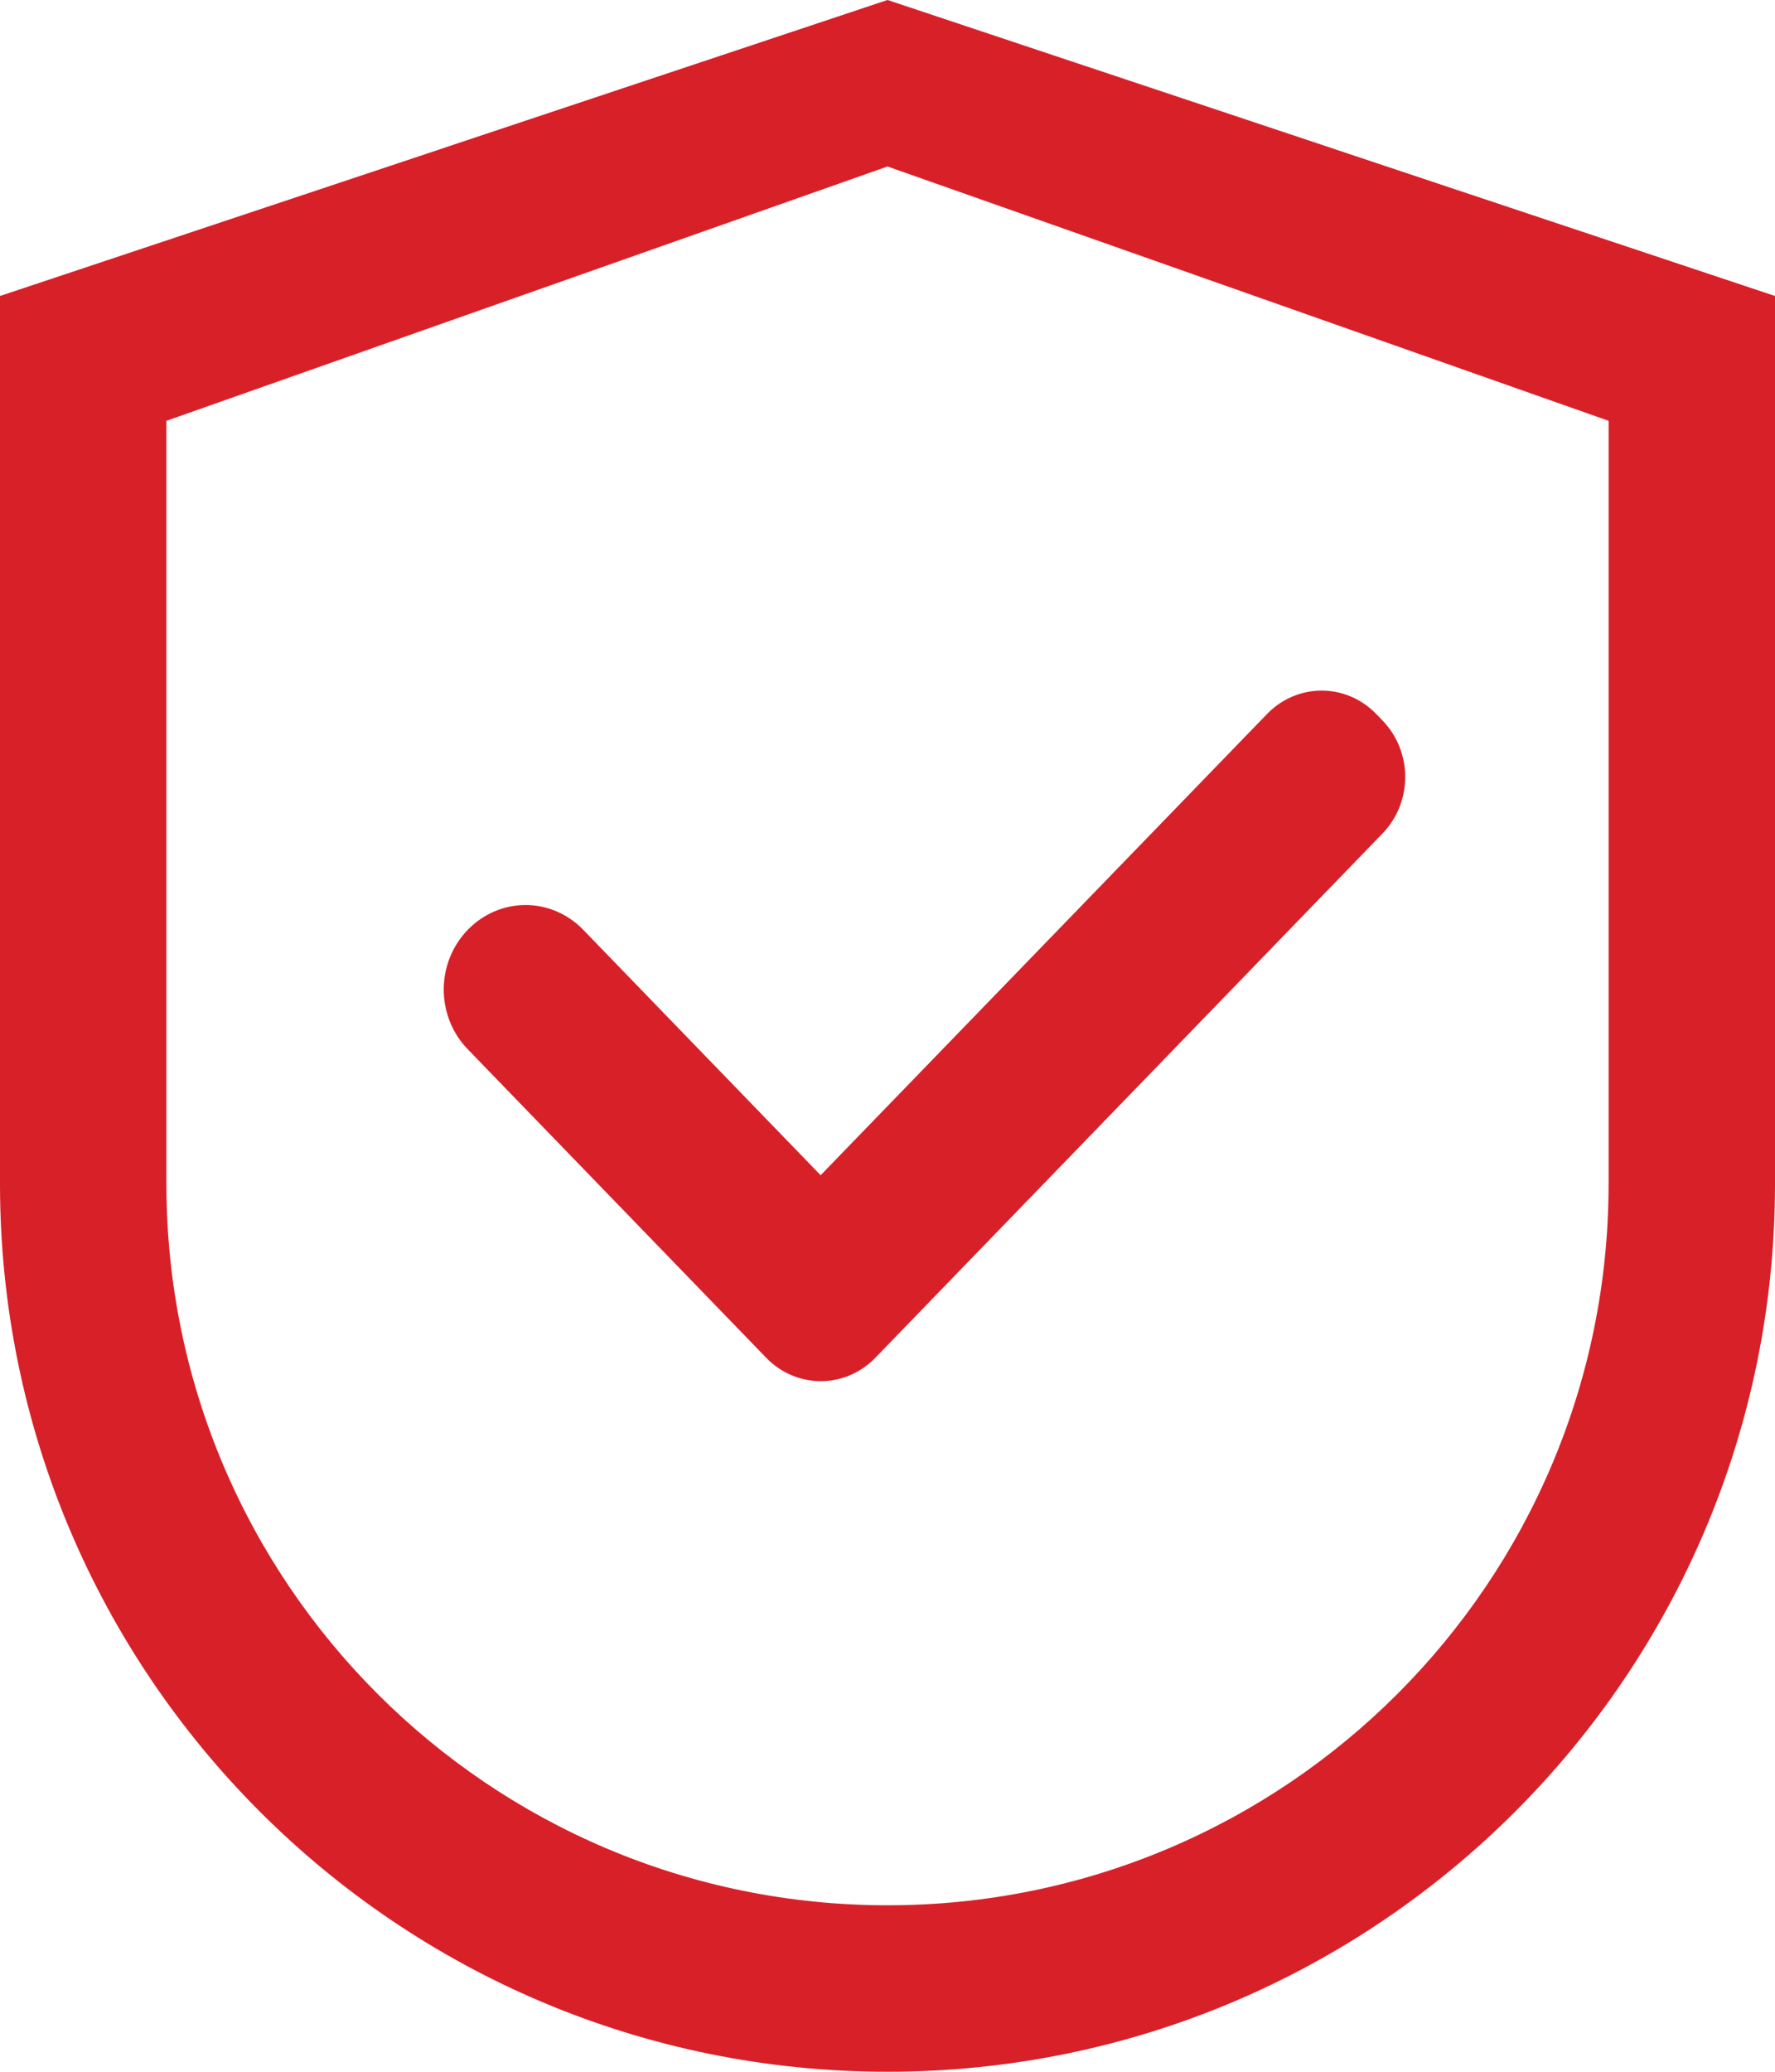 <svg width="72" height="84" viewBox="0 0 72 84" fill="none" xmlns="http://www.w3.org/2000/svg">
    <path d="M36 0L0 12V48C0 67.884 16.116 84 36 84C55.884 84 72 67.884 72 48V12L36 0ZM65.25 48C65.25 64.153 52.153 77.25 36 77.25C19.847 77.25 6.75 64.153 6.75 48V17.062L36 6.75L65.25 17.062V48Z" fill="#D82029"/>
    <path d="M23.659 37.7C23.352 37.382 22.987 37.129 22.585 36.956C22.183 36.783 21.752 36.694 21.316 36.694C20.881 36.694 20.45 36.783 20.048 36.956C19.646 37.129 19.281 37.382 18.974 37.7C18.665 38.018 18.42 38.395 18.253 38.81C18.086 39.226 18 39.671 18 40.121C18 40.571 18.086 41.017 18.253 41.432C18.42 41.848 18.665 42.225 18.974 42.542L30.886 54.851L31.079 55.051C31.37 55.352 31.715 55.591 32.095 55.753C32.474 55.916 32.882 56 33.293 56C33.704 56 34.112 55.916 34.492 55.753C34.871 55.591 35.216 55.352 35.507 55.051L56.082 33.791C56.373 33.49 56.604 33.134 56.761 32.741C56.919 32.349 57 31.928 57 31.503C57 31.078 56.919 30.657 56.761 30.265C56.604 29.872 56.373 29.515 56.082 29.215L55.824 28.949C55.533 28.648 55.188 28.409 54.808 28.247C54.428 28.084 54.021 28 53.61 28C53.199 28 52.791 28.084 52.412 28.247C52.032 28.409 51.687 28.648 51.396 28.949L33.288 47.65L23.659 37.7Z" fill="#D82029"/>
</svg>
